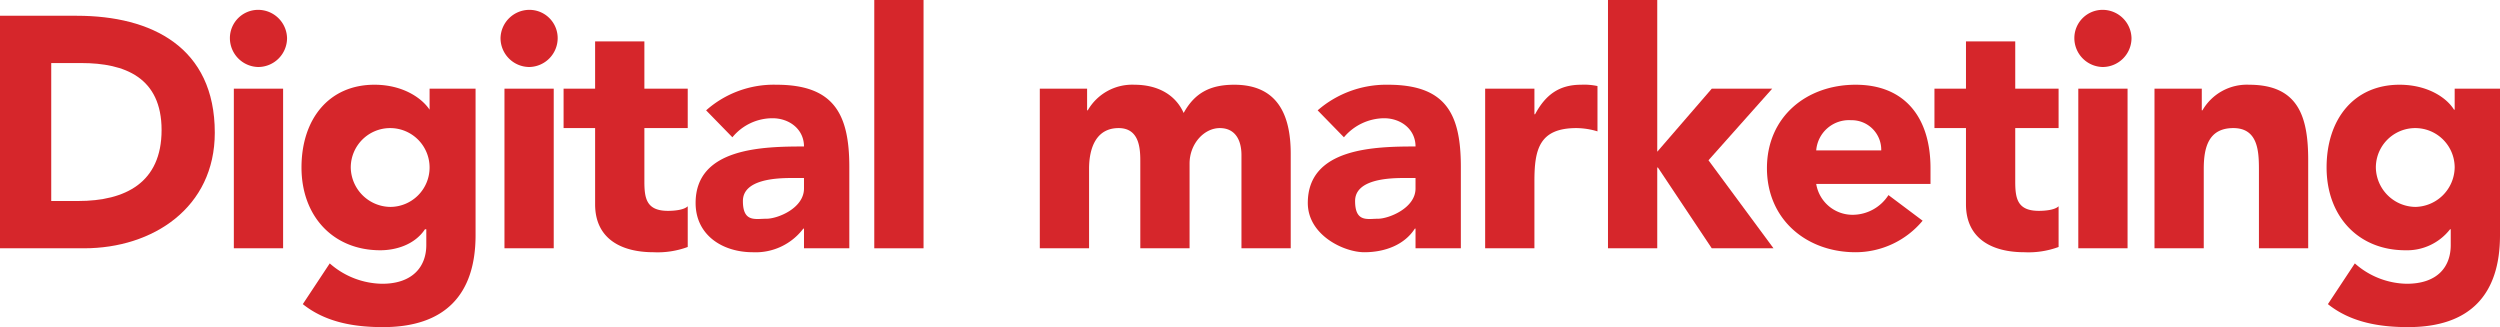 <svg xmlns="http://www.w3.org/2000/svg" width="380.6" height="49.8" viewBox="0 0 380.6 49.8">
  <defs>
    <style>
      .cls-1 {
        fill: #d6262b;
      }
    </style>
  </defs>
  <g id="レイヤー_2" data-name="レイヤー 2">
    <g id="レイヤー_1-2" data-name="レイヤー 1">
      <g>
        <path class="cls-1" d="M3.6,6.1H15.3c11.4,0,21,4.8,21,17.8,0,11.4-9.4,17.6-19.9,17.6H3.6Zm7.8,28.2h4.1c7.2,0,12.7-2.8,12.7-10.8S22.6,13.3,16,13.3H11.4Z" transform="translate(-3.6 -3.7)"/>
        <path class="cls-1" d="M42.9,5.2a4.4,4.4,0,0,1,4.4,4.3,4.4,4.4,0,0,1-4.4,4.4,4.4,4.4,0,0,1-4.3-4.4A4.3,4.3,0,0,1,42.9,5.2Zm-3.7,12h7.5V41.5H39.2Z" transform="translate(-3.6 -3.7)"/>
        <path class="cls-1" d="M76,39.5c0,9.1-4.7,14-14.1,14-4.3,0-8.7-.7-12.2-3.5l4.1-6.2a12.3,12.3,0,0,0,8,3.1c4.5,0,6.7-2.5,6.7-5.9V38.6h-.2c-1.6,2.4-4.5,3.2-6.8,3.2-7.2,0-12-5.2-12-12.6s4.2-12.6,11.1-12.6c4.3,0,7.2,2,8.4,3.8h0V17.2h7ZM63,35.2a6,6,0,0,0,6-6,6,6,0,0,0-6-6,6,6,0,0,0-6,6A6.1,6.1,0,0,0,63,35.2Z" transform="translate(-3.6 -3.7)"/>
        <path class="cls-1" d="M84.2,5.2a4.3,4.3,0,0,1,4.3,4.3,4.4,4.4,0,0,1-4.3,4.4,4.4,4.4,0,0,1-4.4-4.4A4.4,4.4,0,0,1,84.2,5.2Zm-3.8,12h7.5V41.5H80.4Z" transform="translate(-3.6 -3.7)"/>
        <path class="cls-1" d="M108.3,23.2h-6.6v8.1c0,2.6.3,4.5,3.6,4.5.8,0,2.4-.1,3-.7v6.2a13.2,13.2,0,0,1-5.2.8c-5,0-8.9-2.1-8.9-7.3V23.2H89.4v-6h4.8V10h7.5v7.2h6.6Z" transform="translate(-3.6 -3.7)"/>
        <path class="cls-1" d="M126,38.5h-.1a9.1,9.1,0,0,1-7.7,3.6c-4.6,0-8.7-2.6-8.7-7.5,0-8.4,10.2-8.6,16.5-8.6,0-2.6-2.2-4.3-4.8-4.3a7.9,7.9,0,0,0-6.1,2.9l-4-4.1a15.5,15.5,0,0,1,10.7-3.9c8.7,0,11.1,4.4,11.1,12.5V41.5H126Zm-1.9-7.7c-2.3,0-7.4.2-7.4,3.5s1.9,2.7,3.6,2.7,5.7-1.6,5.7-4.6V30.8Z" transform="translate(-3.6 -3.7)"/>
        <path class="cls-1" d="M136.7,3.7h7.5V41.5h-7.5Z" transform="translate(-3.6 -3.7)"/>
        <path class="cls-1" d="M161.9,17.2h7.2v3.3h.1a7.8,7.8,0,0,1,7.1-3.9c3.4,0,6.2,1.4,7.5,4.3,1.7-3.1,4.1-4.3,7.7-4.3,6.6,0,8.6,4.6,8.6,10.5V41.5h-7.5V27.3c0-2.2-.9-4.1-3.3-4.1s-4.6,2.4-4.6,5.4V41.5h-7.5V28.6c0-1.8.1-5.4-3.3-5.4s-4.5,3-4.5,6.2V41.5h-7.5Z" transform="translate(-3.6 -3.7)"/>
        <path class="cls-1" d="M219.1,38.5H219c-1.6,2.5-4.6,3.6-7.7,3.6s-8.6-2.6-8.6-7.5c0-8.4,10.2-8.6,16.4-8.6,0-2.6-2.2-4.3-4.8-4.3a8.1,8.1,0,0,0-6.1,2.9l-4-4.1a15.9,15.9,0,0,1,10.7-3.9c8.8,0,11.1,4.4,11.1,12.5V41.5h-6.9Zm-1.8-7.7c-2.3,0-7.4.2-7.4,3.5s1.9,2.7,3.5,2.7,5.7-1.6,5.7-4.6V30.8Z" transform="translate(-3.6 -3.7)"/>
        <path class="cls-1" d="M229.7,17.2h7.5v3.9h.1c1.6-3,3.7-4.5,7-4.5a9.7,9.7,0,0,1,2.5.2v6.9a11.3,11.3,0,0,0-3.2-.5c-5.7,0-6.4,3.3-6.4,8.1V41.5h-7.5Z" transform="translate(-3.6 -3.7)"/>
        <path class="cls-1" d="M248.4,3.7h7.5V26.8l8.3-9.6h9.2l-9.7,10.9,9.9,13.4h-9.4L256,29.2h-.1V41.5h-7.5Z" transform="translate(-3.6 -3.7)"/>
        <path class="cls-1" d="M296.3,37.3a13.3,13.3,0,0,1-10.2,4.8c-7.5,0-13.5-5-13.5-12.8s6-12.7,13.5-12.7,11.4,5,11.4,12.7v2.4H280.1a5.6,5.6,0,0,0,5.6,4.7,6.5,6.5,0,0,0,5.4-3ZM290,26.6a4.5,4.5,0,0,0-4.6-4.6,5,5,0,0,0-5.3,4.6Z" transform="translate(-3.6 -3.7)"/>
        <path class="cls-1" d="M317,23.2h-6.6v8.1c0,2.6.3,4.5,3.6,4.5.8,0,2.4-.1,3-.7v6.2a13.2,13.2,0,0,1-5.2.8c-5,0-8.9-2.1-8.9-7.3V23.2h-4.8v-6h4.8V10h7.5v7.2H317Z" transform="translate(-3.6 -3.7)"/>
        <path class="cls-1" d="M323.7,5.2a4.4,4.4,0,0,1,4.4,4.3,4.4,4.4,0,0,1-4.4,4.4,4.4,4.4,0,0,1-4.3-4.4A4.3,4.3,0,0,1,323.7,5.2Zm-3.7,12h7.5V41.5H320Z" transform="translate(-3.6 -3.7)"/>
        <path class="cls-1" d="M331.6,17.2h7.2v3.3h.1a7.8,7.8,0,0,1,7.1-3.9c7.6,0,9,5,9,11.5V41.5h-7.5V29.6c0-2.8-.1-6.4-3.9-6.4s-4.5,3-4.5,6.2V41.5h-7.5Z" transform="translate(-3.6 -3.7)"/>
        <path class="cls-1" d="M384.2,39.5c0,9.1-4.6,14-14,14-4.3,0-8.7-.7-12.2-3.5l4.1-6.2a12.2,12.2,0,0,0,7.9,3.1c4.6,0,6.7-2.5,6.7-5.9V38.6h-.1a8.3,8.3,0,0,1-6.8,3.2c-7.2,0-12-5.2-12-12.6s4.2-12.6,11.1-12.6c4.3,0,7.2,2,8.3,3.8h.1V17.2h6.9Zm-12.9-4.3a6.1,6.1,0,0,0,6-6,6,6,0,1,0-12,0A6.1,6.1,0,0,0,371.3,35.2Z" transform="translate(-3.6 -3.7)"/>
      </g>
    </g>
  </g>
</svg>
